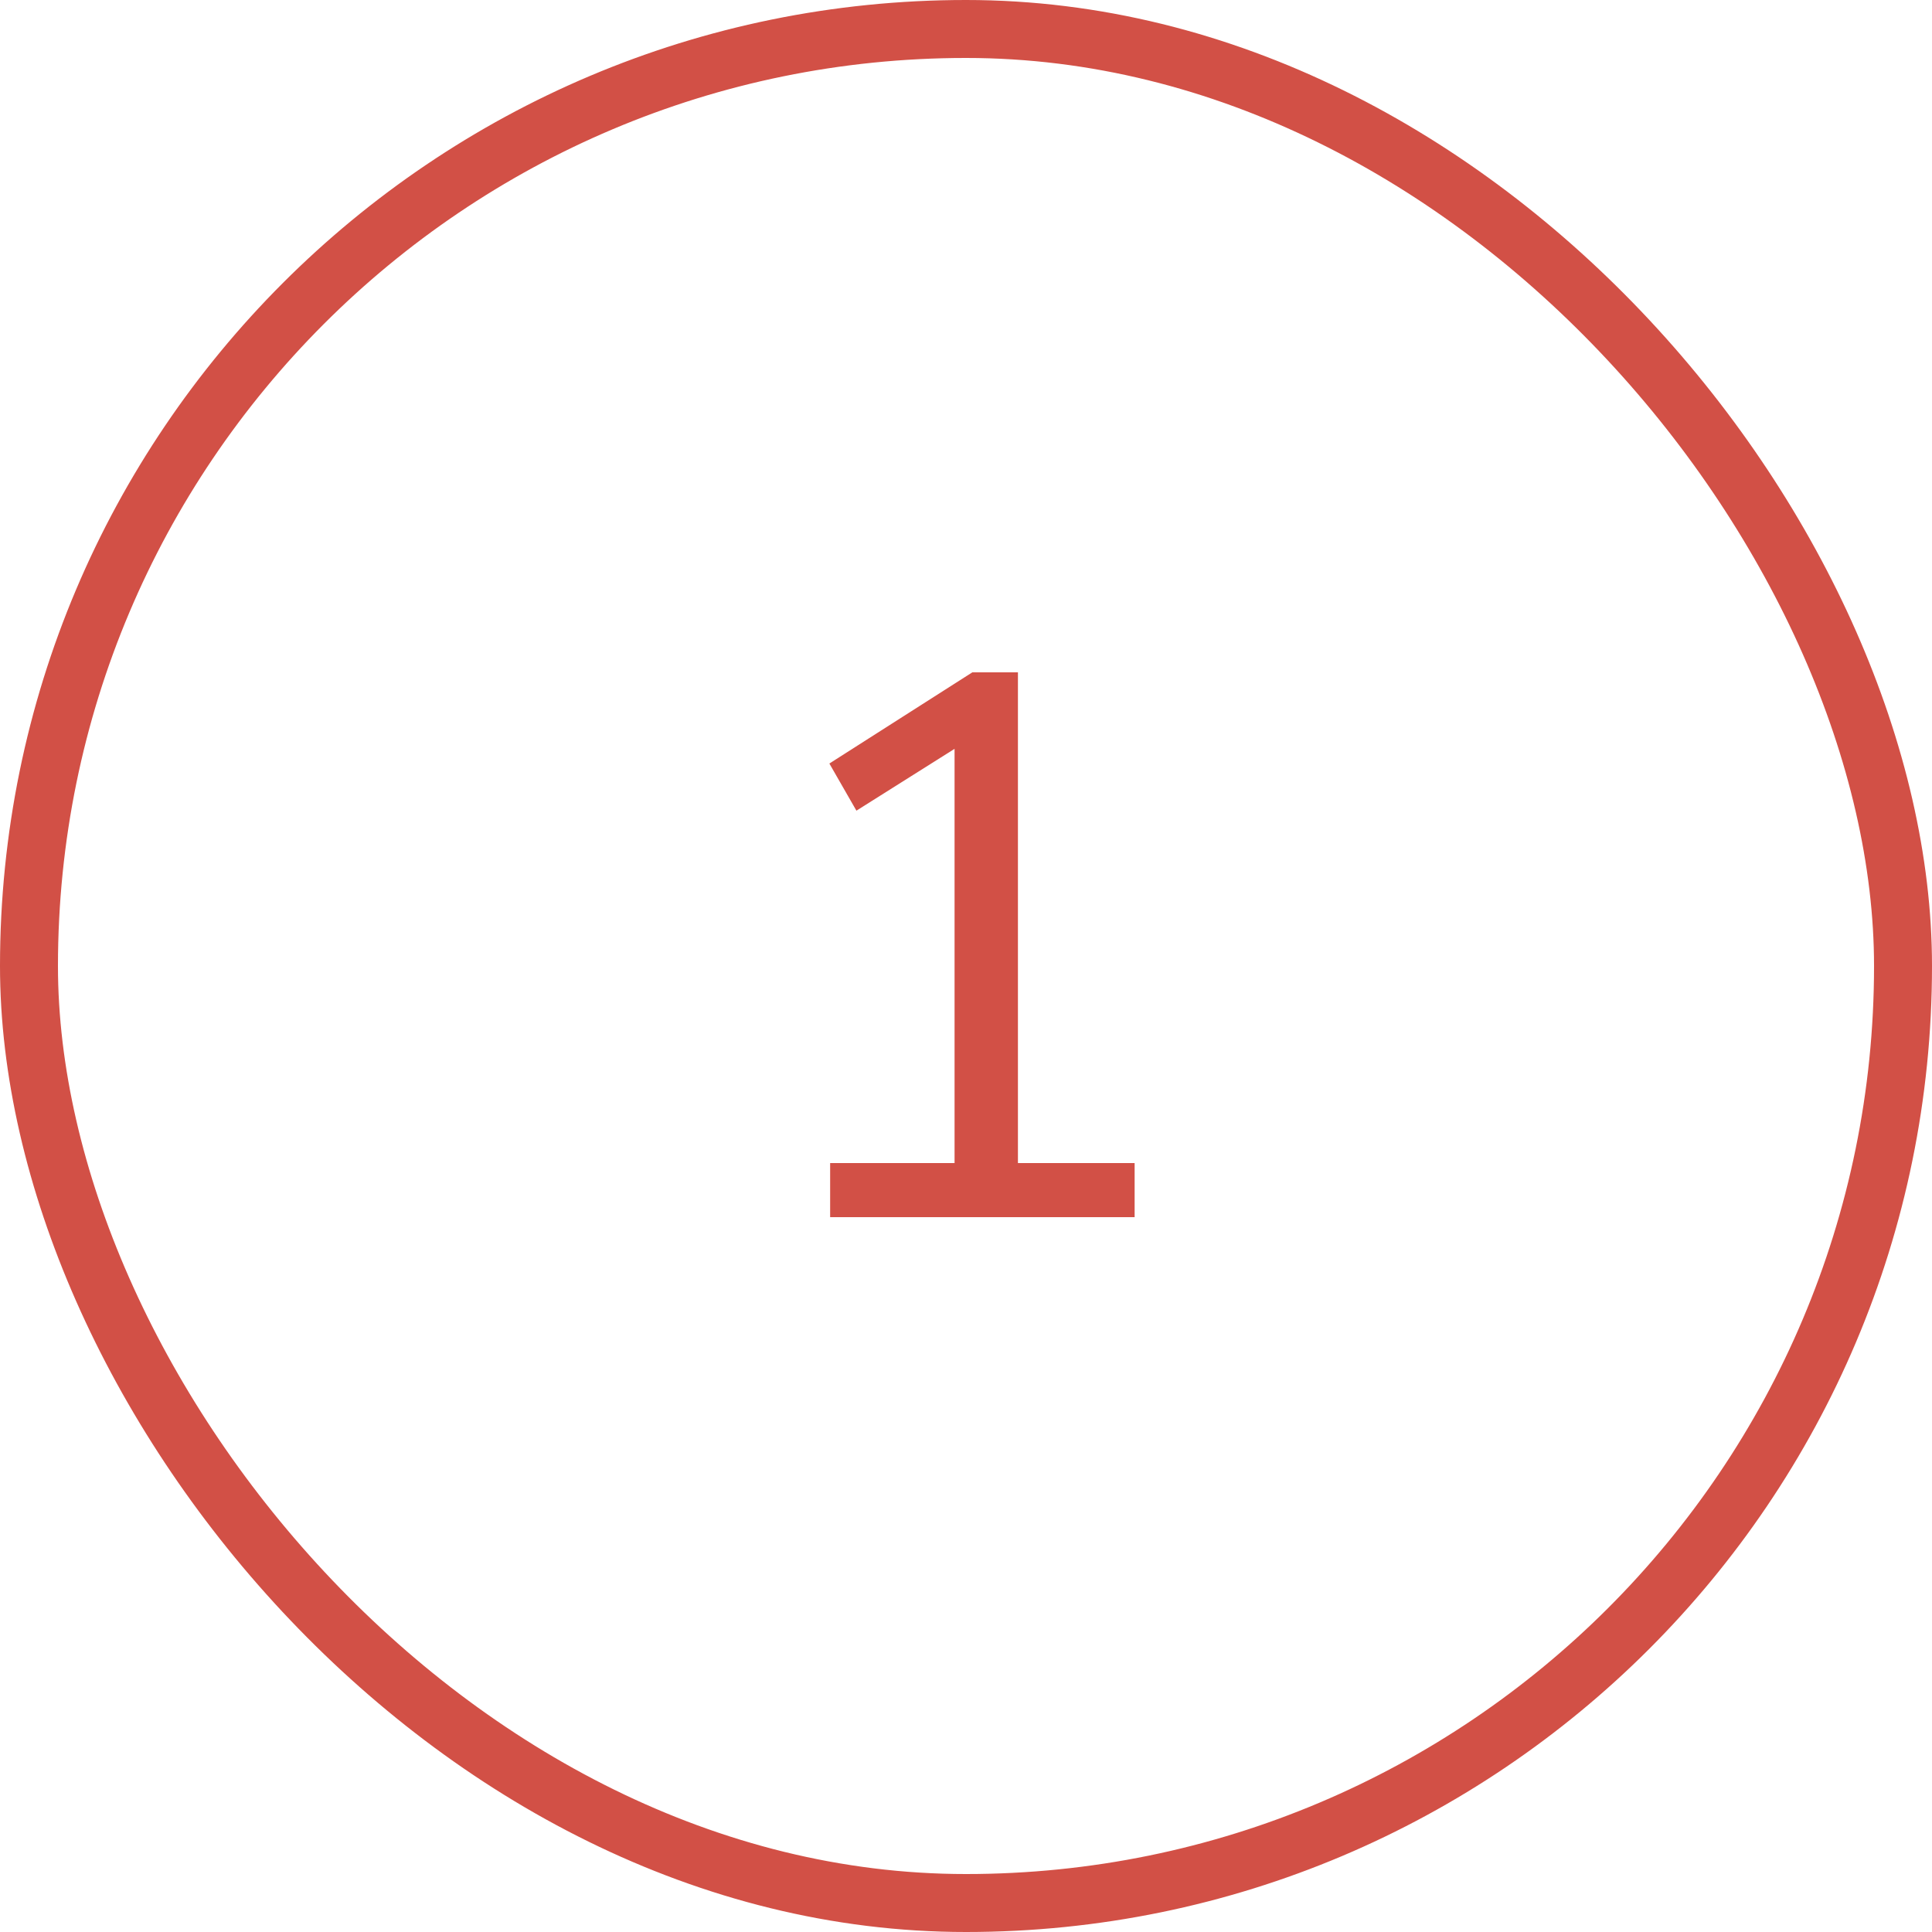 <?xml version="1.0" encoding="UTF-8"?> <svg xmlns="http://www.w3.org/2000/svg" width="50" height="50" viewBox="0 0 50 50" fill="none"> <path d="M21.484 31.5V30.1H24.704V19.38L22.164 20.98L21.464 19.76L25.164 17.4H26.344V30.1H29.364V31.5H21.484Z" fill="#D25046"></path> <rect x="0.75" y="0.75" width="48.5" height="48.5" rx="24.25" stroke="#D25046" stroke-width="1.5"></rect> </svg> 